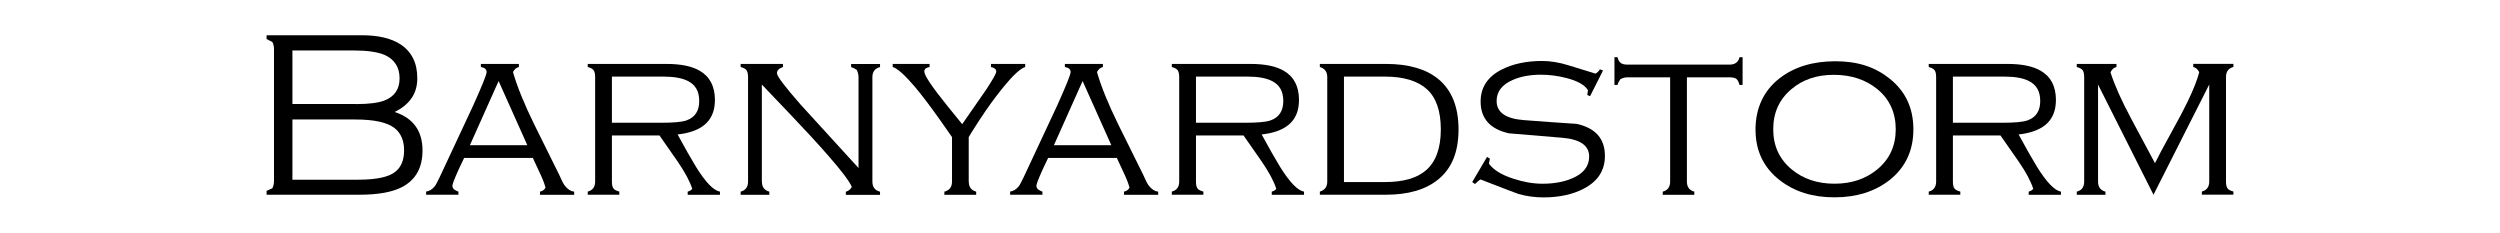 <?xml version="1.0" encoding="UTF-8"?>
<svg id="_レイヤー_1" data-name="レイヤー 1" xmlns="http://www.w3.org/2000/svg" viewBox="0 0 422 39.26">
  <defs>
    <style>
      .cls-1 {
        fill: none;
      }
    </style>
  </defs>
  <rect class="cls-1" width="422" height="39.26"/>
  <g>
    <path d="m71.32,25.4c0,2.88-1.13,4.93-3.39,6.14-1.67.89-4.09,1.33-7.27,1.33h-15.66v-.65l.97-.44c.19-.35.28-.77.28-1.25V8.29c0-.46-.1-.86-.28-1.21l-.97-.49v-.64h16.07c2.74,0,4.9.5,6.46,1.49,1.94,1.24,2.91,3.16,2.91,5.77,0,1.32-.33,2.45-.99,3.39-.66.94-1.61,1.71-2.85,2.3,3.15,1.02,4.72,3.19,4.72,6.5m-11.26-7.83c2.18,0,3.8-.2,4.85-.61,1.7-.67,2.54-1.92,2.54-3.75s-.86-3.23-2.58-3.96c-1.16-.48-2.85-.73-5.09-.73h-10.42v9.04h10.7Zm.44,12.76c3.04,0,5.11-.44,6.22-1.33,1-.78,1.49-1.99,1.49-3.63s-.54-2.92-1.61-3.75c-1.24-.97-3.45-1.45-6.62-1.45h-10.62v10.17h11.14Z"/>
    <path d="m78.35,26.65c-.59,1.21-1.07,2.24-1.43,3.09-.36.85-.55,1.39-.55,1.63s.1.44.3.61c.2.16.44.28.71.36v.53h-5.45v-.53c.56-.08,1.05-.38,1.45-.89.19-.24.47-.77.85-1.57,1.86-3.96,3.71-7.93,5.57-11.91,1.56-3.44,2.34-5.38,2.34-5.81,0-.46-.32-.74-.97-.85v-.52h6.42v.52c-.21.05-.4.15-.56.28-.16.14-.31.32-.44.57.7,2.45,1.9,5.4,3.59,8.84,1.4,2.85,2.81,5.71,4.24,8.56.35.83.65,1.41.89,1.74.46.62.99.97,1.61,1.05v.53h-5.77v-.53c.46-.11.77-.33.93-.69-.19-.7-.5-1.5-.93-2.4s-.83-1.77-1.21-2.6h-11.59Zm5.81-12.96l-4.84,10.82h9.69l-4.84-10.82Z"/>
    <path d="m103.29,30.65c0,.51.08.89.24,1.13.16.24.5.43,1.01.56v.53h-5.33v-.53c.83-.21,1.25-.78,1.25-1.7V13.01c0-.51-.08-.89-.24-1.13-.16-.24-.5-.43-1.01-.57v-.52h13.28c2.45,0,4.33.39,5.65,1.17,1.7,1,2.54,2.64,2.54,4.92,0,1.86-.61,3.27-1.82,4.24-1.05.84-2.54,1.36-4.48,1.58,1.24,2.28,2.27,4.1,3.11,5.47,1.61,2.6,2.96,3.99,4.04,4.18v.53h-5.45v-.53c.38-.11.63-.27.77-.48-.4-1.26-1.23-2.8-2.46-4.6-1.02-1.45-2.05-2.92-3.07-4.4h-8.03v7.79Zm8.4-9.93c2.05,0,3.44-.13,4.2-.4,1.43-.51,2.14-1.6,2.14-3.27s-.65-2.75-1.94-3.39c-.97-.49-2.34-.73-4.12-.73h-8.68v7.79h8.4Z"/>
    <path d="m128.61,30.65c0,.92.42,1.48,1.25,1.7v.53h-4.84v-.53c.83-.21,1.25-.78,1.25-1.7V13.01c0-.51-.08-.89-.24-1.13-.16-.24-.5-.43-1.01-.57v-.52h7.14v.52c-.38.14-.64.29-.79.47-.15.18-.22.37-.22.59,0,.48,1.33,2.25,4,5.29,3.26,3.58,6.51,7.14,9.77,10.7v-15.34c0-.38-.1-.78-.28-1.21-.35-.24-.67-.4-.97-.49v-.52h4.88v.52c-.86.22-1.29.78-1.29,1.7v17.64c0,.92.43,1.48,1.29,1.7v.53h-5.77v-.53c.46-.13.79-.4,1.01-.81-.4-.94-1.71-2.68-3.92-5.21-1.88-2.15-4-4.45-6.34-6.9-3.18-3.34-4.82-5.06-4.93-5.17v16.39Z"/>
    <path d="m163.53,30.65c0,.92.42,1.48,1.25,1.7v.53h-5.37v-.53c.86-.21,1.29-.78,1.29-1.7v-7.51c-.73-1.02-1.45-2.06-2.18-3.11-1.67-2.34-3.04-4.14-4.12-5.41-1.67-1.96-2.91-3.07-3.71-3.31v-.52h6.22v.52c-.59.11-.89.36-.89.77,0,.65,1.32,2.61,3.97,5.89.81,1,1.62,1.99,2.43,2.99,1.34-1.94,2.69-3.89,4.06-5.85,1.13-1.72,1.69-2.73,1.69-3.03,0-.22-.09-.38-.26-.51-.18-.12-.38-.21-.63-.26v-.52h5.77v.52c-.83.27-2.07,1.41-3.71,3.43-1.32,1.62-2.64,3.43-3.96,5.45-1.05,1.61-1.67,2.6-1.86,2.95v7.51Z"/>
    <path d="m176.93,26.65c-.59,1.21-1.07,2.24-1.43,3.09-.36.85-.55,1.39-.55,1.63s.1.44.3.61c.2.16.44.28.71.36v.53h-5.45v-.53c.56-.08,1.05-.38,1.45-.89.19-.24.47-.77.85-1.57,1.86-3.96,3.71-7.93,5.57-11.91,1.56-3.44,2.34-5.38,2.34-5.81,0-.46-.32-.74-.97-.85v-.52h6.42v.52c-.22.05-.4.15-.56.28-.16.14-.31.32-.44.57.7,2.45,1.9,5.4,3.59,8.84,1.4,2.85,2.81,5.71,4.24,8.56.35.83.65,1.41.89,1.74.46.62.99.97,1.61,1.05v.53h-5.77v-.53c.46-.11.77-.33.93-.69-.19-.7-.5-1.5-.93-2.4-.43-.9-.83-1.77-1.21-2.6h-11.59Zm5.81-12.96l-4.84,10.82h9.69l-4.84-10.82Z"/>
    <path d="m201.88,30.65c0,.51.08.89.24,1.13.16.24.5.43,1.01.56v.53h-5.33v-.53c.83-.21,1.25-.78,1.25-1.7V13.01c0-.51-.08-.89-.24-1.13-.16-.24-.5-.43-1.01-.57v-.52h13.28c2.45,0,4.33.39,5.65,1.17,1.7,1,2.54,2.64,2.54,4.92,0,1.86-.6,3.27-1.82,4.24-1.05.84-2.54,1.36-4.48,1.58,1.24,2.28,2.27,4.1,3.11,5.47,1.62,2.6,2.96,3.99,4.04,4.18v.53h-5.45v-.53c.38-.11.63-.27.77-.48-.4-1.26-1.23-2.8-2.46-4.6-1.02-1.45-2.05-2.92-3.07-4.4h-8.03v7.79Zm8.4-9.93c2.04,0,3.44-.13,4.2-.4,1.43-.51,2.14-1.6,2.14-3.27s-.65-2.75-1.94-3.39c-.97-.49-2.34-.73-4.12-.73h-8.68v7.79h8.4Z"/>
    <path d="m222.79,10.79h11.14c3.82,0,6.77.85,8.84,2.54,2.29,1.88,3.43,4.72,3.43,8.52s-1.14,6.58-3.43,8.44c-2.1,1.72-5.05,2.58-8.84,2.58h-11.14v-.53c.83-.24,1.25-.81,1.25-1.7V13.01c0-.89-.42-1.45-1.25-1.7v-.52Zm10.98,19.94c3.12,0,5.45-.67,6.98-2.02,1.64-1.45,2.46-3.74,2.46-6.86s-.79-5.39-2.36-6.8c-1.57-1.41-3.94-2.12-7.09-2.12h-6.9v17.8h6.9Z"/>
    <path d="m268.41,16.24l-.48-.2.12-.81c-.54-.89-1.75-1.57-3.63-2.06-1.48-.38-2.92-.56-4.32-.56-1.83,0-3.42.3-4.76.89-1.8.78-2.71,1.96-2.71,3.55,0,1.91,1.52,2.98,4.56,3.22,3.04.24,6.03.45,8.96.64,3.17.7,4.76,2.5,4.76,5.4,0,2.45-1.18,4.28-3.54,5.52-1.88.99-4.16,1.49-6.84,1.49-1.42,0-2.82-.19-4.18-.57-.21-.06-2.36-.87-6.43-2.46-.23.11-.54.37-.94.77l-.47-.33,2.5-4.24.48.28-.16.85c.75,1.05,2.13,1.9,4.12,2.54,1.72.57,3.36.85,4.93.85,1.91,0,3.57-.3,4.96-.89,1.94-.8,2.91-2.04,2.91-3.71,0-1.85-1.53-2.91-4.58-3.16-3.06-.25-6.05-.5-8.98-.75-3.18-.72-4.76-2.51-4.76-5.36,0-2.39,1.18-4.19,3.55-5.4,1.91-.97,4.18-1.45,6.82-1.45,1.4,0,2.89.24,4.46.73,1.57.49,3.1.96,4.58,1.41.3-.19.54-.43.73-.73l.52.2-2.18,4.32Z"/>
    <path d="m284.75,30.65c0,.92.42,1.48,1.25,1.7v.53h-5.33v-.53c.83-.21,1.25-.78,1.25-1.7V13.05h-7.19c-.43,0-.83.11-1.21.32-.11.16-.21.32-.3.48-.1.16-.15.32-.18.49h-.52v-4.68h.52c.11.46.29.78.54.97.26.19.64.28,1.15.28h17.2c.94,0,1.51-.42,1.7-1.25h.52v4.68h-.52c-.13-.51-.32-.85-.54-1.03-.23-.17-.61-.26-1.15-.26h-7.19v17.6Z"/>
    <path d="m322.98,21.83c0,3.6-1.35,6.46-4.04,8.58-2.48,1.93-5.57,2.9-9.29,2.9s-6.77-.97-9.24-2.9c-2.72-2.12-4.08-4.97-4.08-8.54s1.36-6.57,4.08-8.67c2.48-1.91,5.61-2.86,9.41-2.86s6.71.98,9.16,2.94c2.66,2.12,4,4.97,4,8.54m-23.66,0c0,2.79,1.04,5.05,3.11,6.77,1.94,1.61,4.35,2.42,7.23,2.42s5.26-.8,7.23-2.42c2.07-1.72,3.11-3.97,3.11-6.77s-1.05-5.12-3.15-6.81c-1.96-1.58-4.4-2.38-7.31-2.38s-5.24.81-7.15,2.42c-2.05,1.72-3.07,3.97-3.07,6.77"/>
    <path d="m329.65,30.65c0,.51.08.89.24,1.13.16.24.5.43,1.01.56v.53h-5.33v-.53c.83-.21,1.25-.78,1.25-1.7V13.01c0-.51-.08-.89-.24-1.13-.16-.24-.5-.43-1.01-.57v-.52h13.28c2.45,0,4.33.39,5.65,1.17,1.7,1,2.54,2.64,2.54,4.92,0,1.86-.61,3.27-1.82,4.24-1.05.84-2.54,1.36-4.48,1.58,1.24,2.28,2.28,4.1,3.11,5.47,1.62,2.6,2.96,3.99,4.04,4.18v.53h-5.45v-.53c.38-.11.63-.27.77-.48-.4-1.26-1.22-2.8-2.46-4.6-1.02-1.45-2.04-2.92-3.07-4.4h-8.03v7.79Zm8.4-9.93c2.05,0,3.44-.13,4.2-.4,1.43-.51,2.14-1.6,2.14-3.27s-.65-2.75-1.94-3.39c-.97-.49-2.34-.73-4.12-.73h-8.68v7.79h8.4Z"/>
    <path d="m354.15,14.26v16.39c0,.92.42,1.48,1.25,1.7v.53h-4.84v-.53c.83-.21,1.25-.78,1.25-1.7V13.01c0-.51-.08-.89-.24-1.13-.16-.24-.5-.43-1.01-.57v-.52h6.7v.52c-.24.05-.44.16-.59.3-.15.15-.29.34-.42.59.67,2.13,1.83,4.72,3.47,7.79,1.35,2.53,2.69,5.05,4.04,7.55.51-1.05,1.41-2.73,2.68-5.03,1.28-2.3,2.2-4.04,2.77-5.23,1-2.05,1.67-3.74,2.02-5.09-.24-.49-.58-.78-1.01-.89v-.52h6.78v.52c-.84.22-1.25.78-1.25,1.7v17.64c0,.51.08.89.24,1.13.16.24.5.43,1.01.56v.53h-5.33v-.53c.83-.21,1.25-.78,1.25-1.7V14.26l-9.41,18.61-9.37-18.61Z"/>
  </g>
</svg>